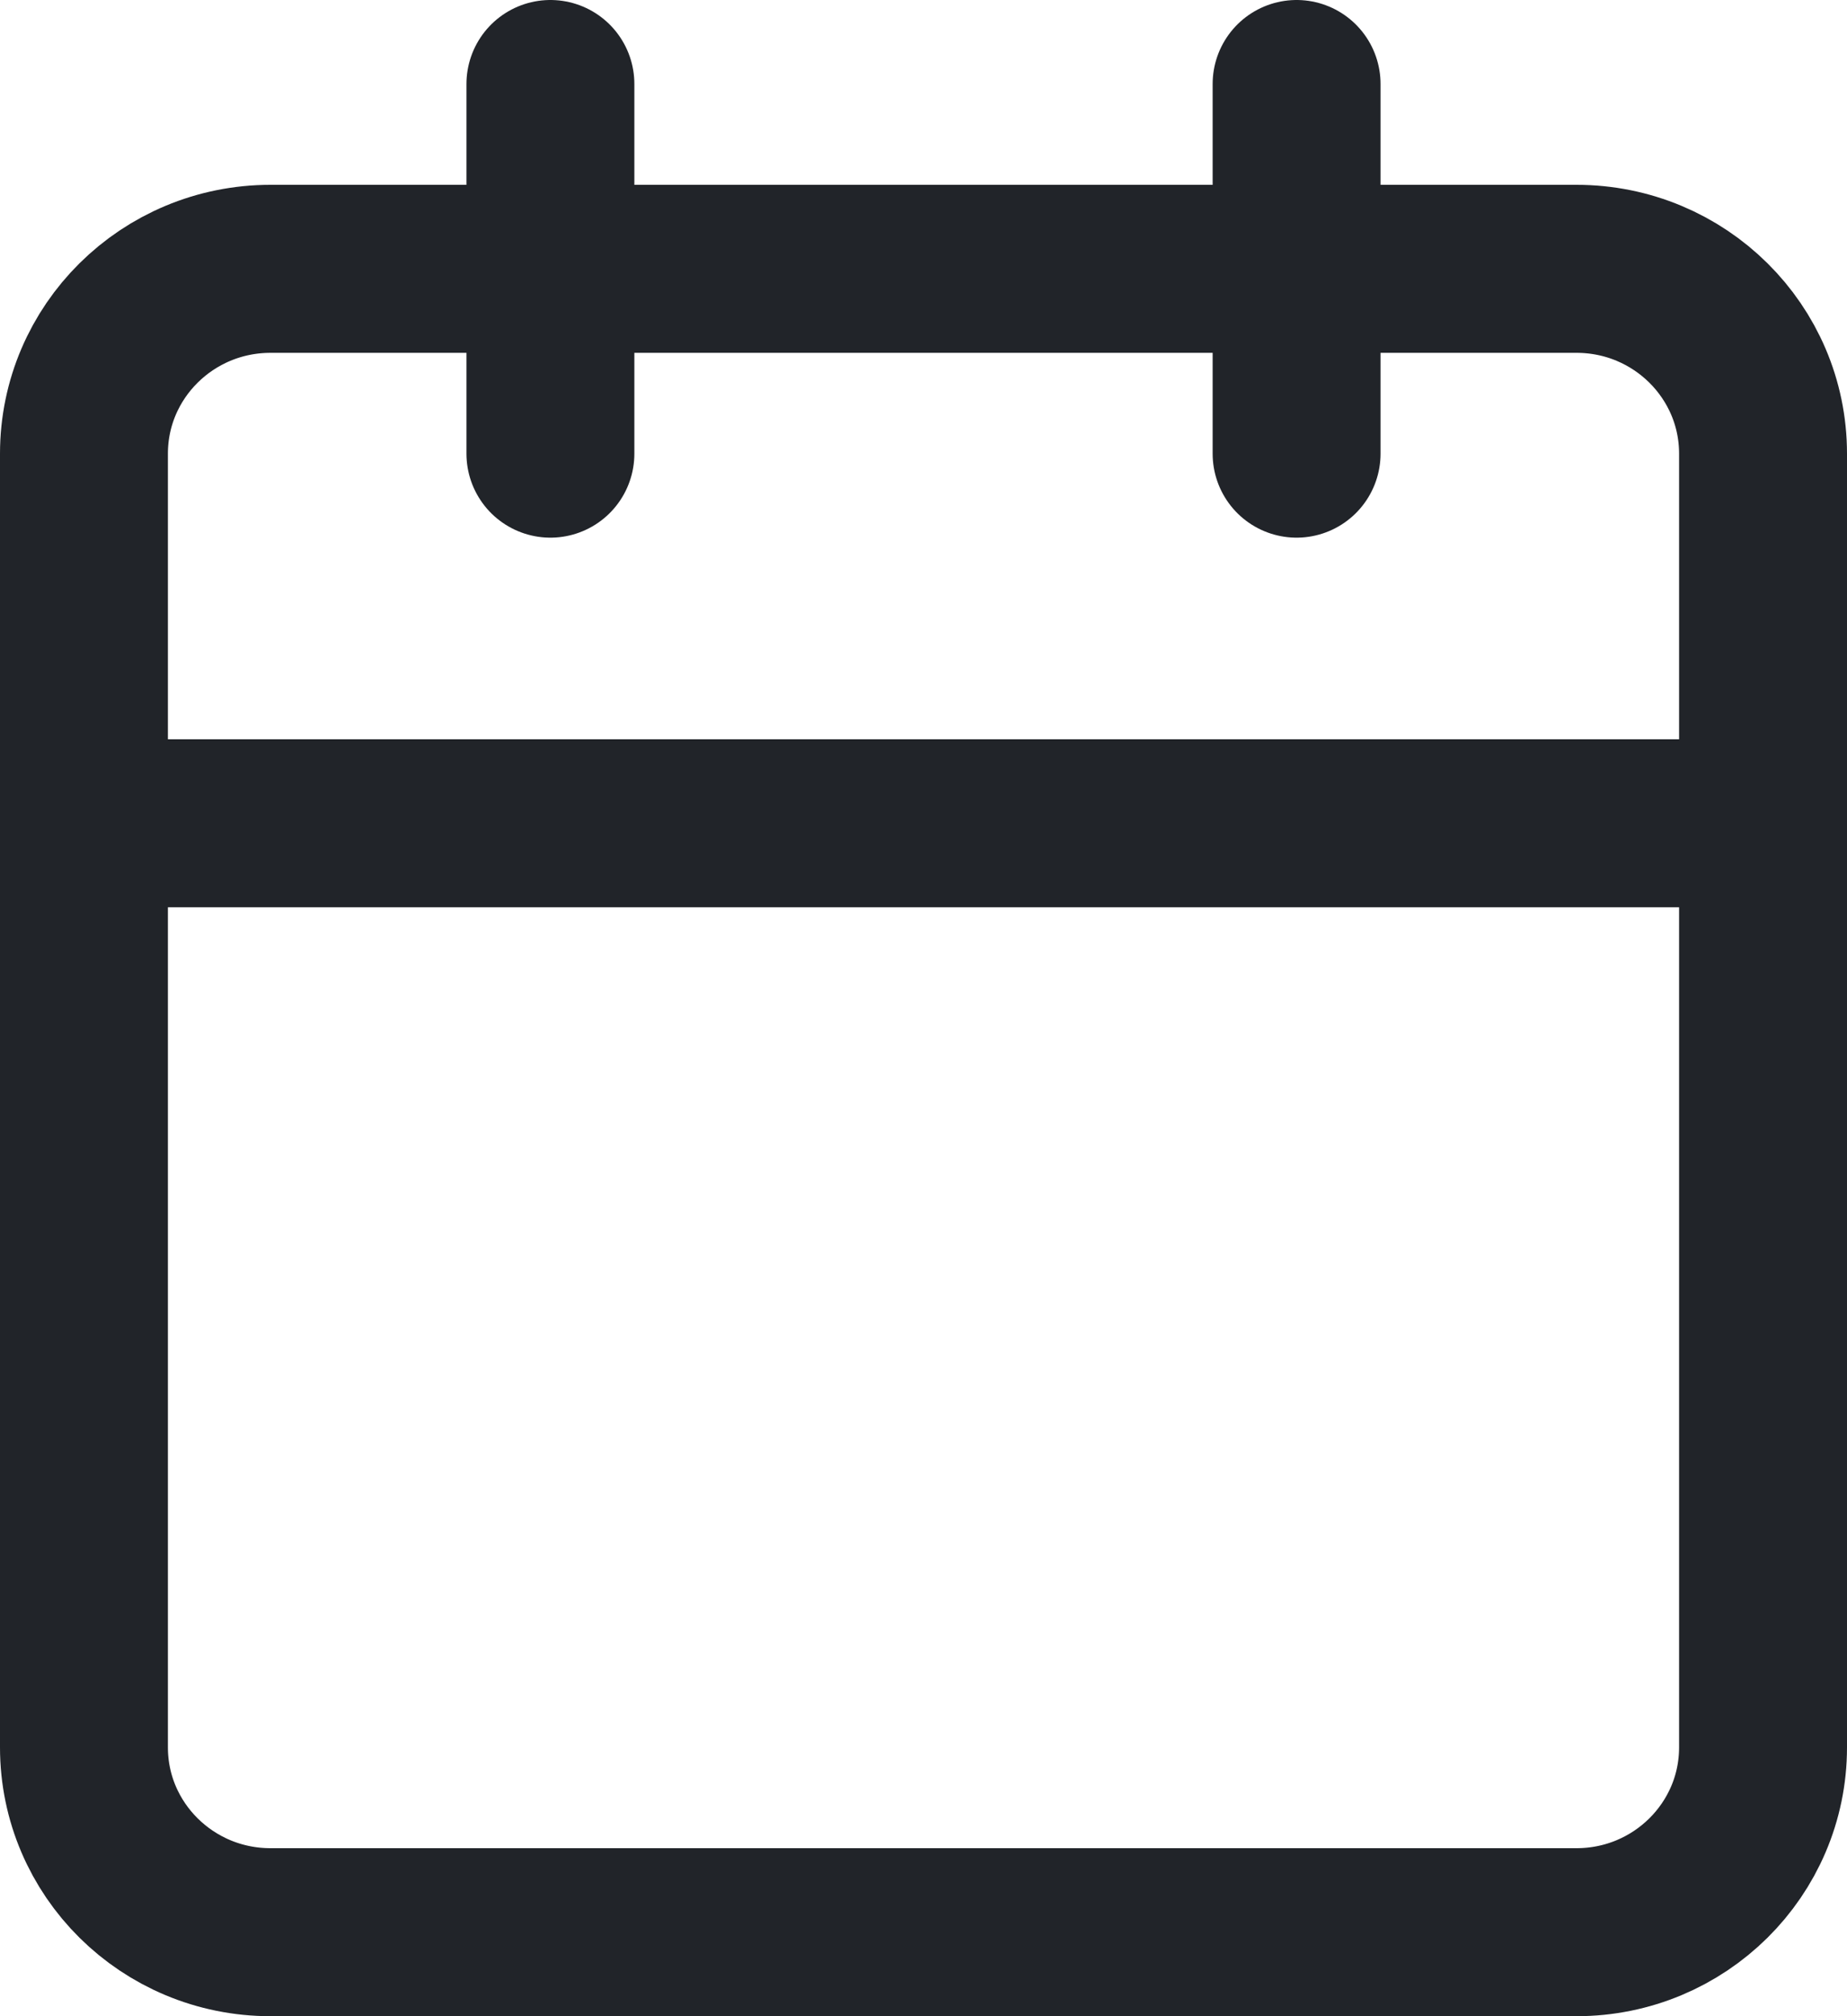<svg width="22" height="24" viewBox="0 0 22 24" fill="none" xmlns="http://www.w3.org/2000/svg">
<path d="M15.444 1V5.4M6.556 1V5.4M1 9.8H21M3.222 3.2H18.778C20.005 3.2 21 4.185 21 5.4V20.8C21 22.015 20.005 23 18.778 23H3.222C1.995 23 1 22.015 1 20.8V5.4C1 4.185 1.995 3.2 3.222 3.2Z" stroke="#212429" stroke-width="2" stroke-linecap="round" stroke-linejoin="round"/>
</svg>
